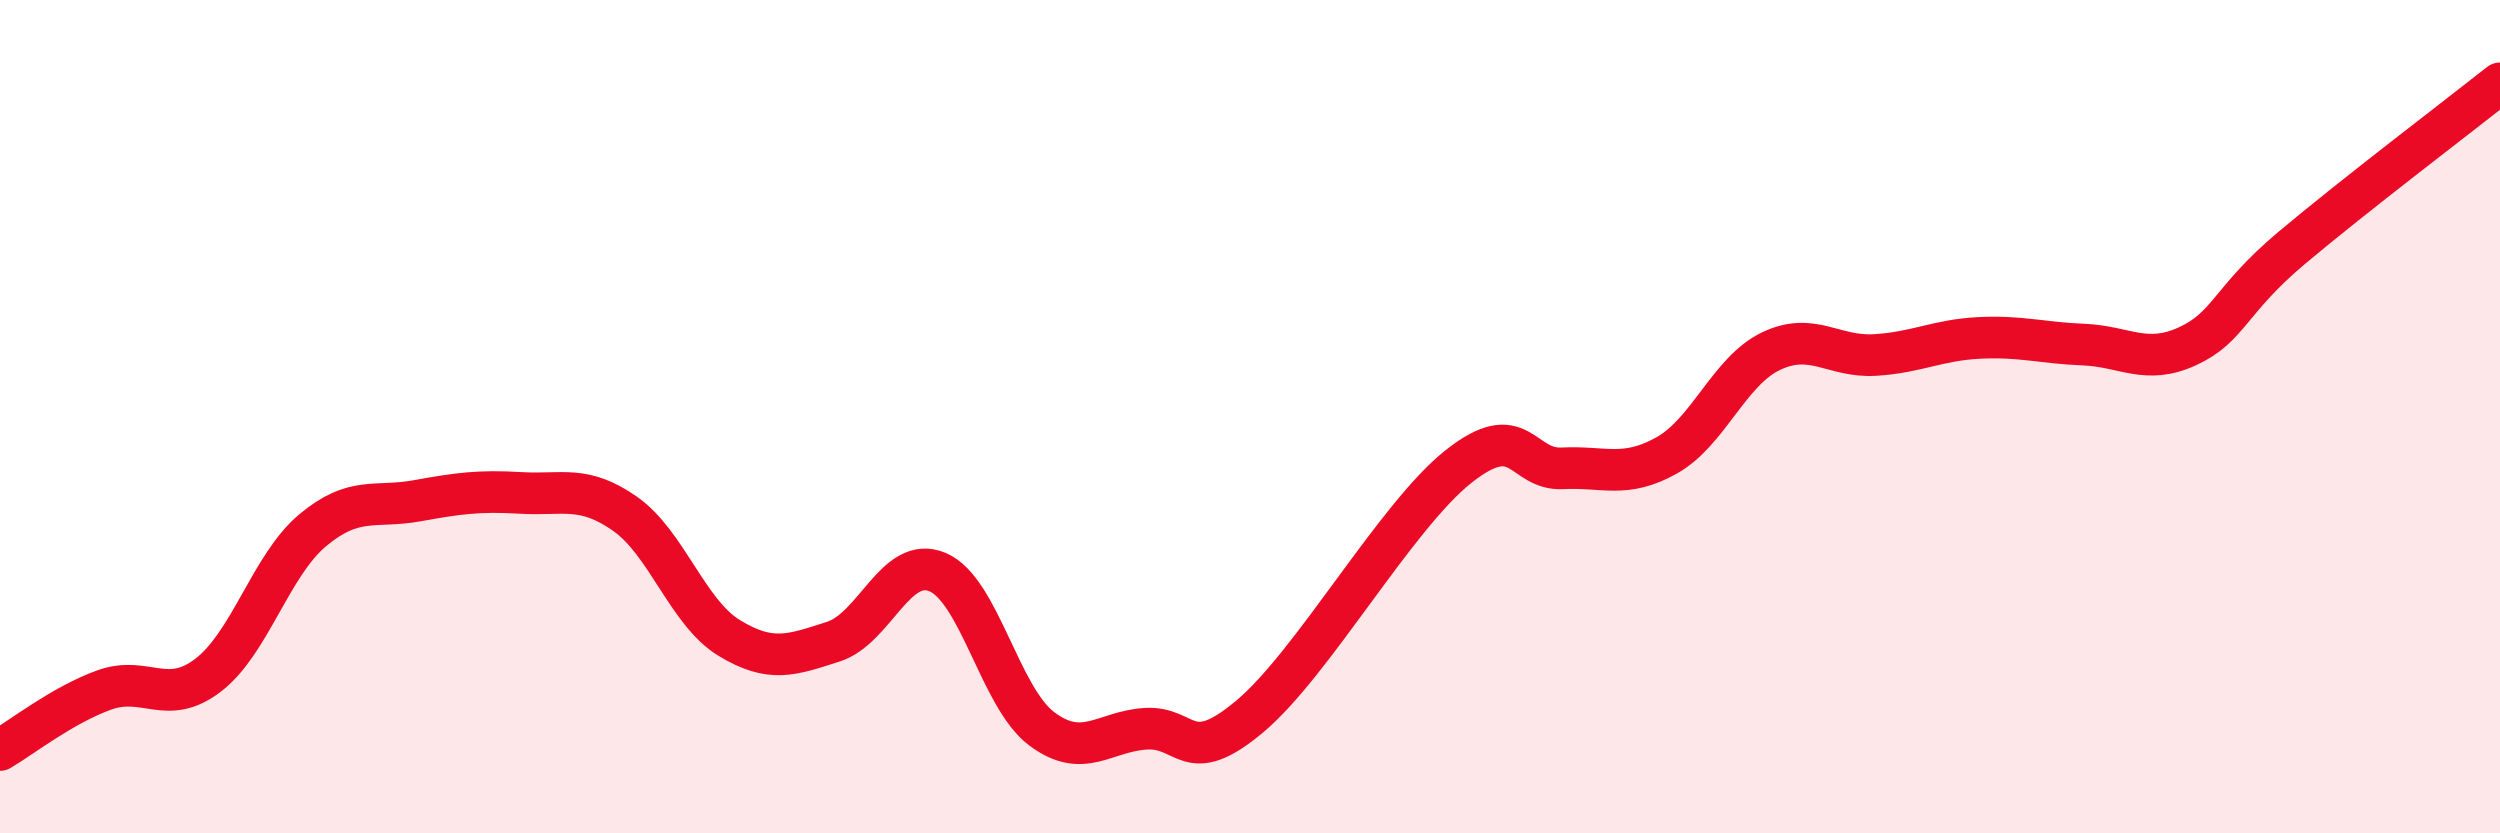 
    <svg width="60" height="20" viewBox="0 0 60 20" xmlns="http://www.w3.org/2000/svg">
      <path
        d="M 0,18 C 0.5,17.71 1.5,16.92 2.5,16.56 C 3.5,16.2 4,16.97 5,16.2 C 6,15.43 6.5,13.57 7.5,12.73 C 8.5,11.89 9,12.2 10,12.02 C 11,11.84 11.5,11.77 12.5,11.83 C 13.5,11.89 14,11.63 15,12.33 C 16,13.03 16.5,14.7 17.5,15.31 C 18.5,15.92 19,15.72 20,15.4 C 21,15.08 21.5,13.31 22.5,13.73 C 23.5,14.15 24,16.74 25,17.49 C 26,18.24 26.5,17.55 27.5,17.49 C 28.5,17.43 28.5,18.45 30,17.19 C 31.5,15.93 33.5,12.39 35,11.2 C 36.5,10.01 36.5,11.29 37.5,11.24 C 38.5,11.19 39,11.49 40,10.93 C 41,10.37 41.5,8.91 42.5,8.43 C 43.5,7.95 44,8.58 45,8.52 C 46,8.46 46.5,8.16 47.5,8.11 C 48.5,8.06 49,8.23 50,8.27 C 51,8.31 51.5,8.77 52.5,8.31 C 53.5,7.85 53.5,7.21 55,5.95 C 56.5,4.69 59,2.79 60,2L60 20L0 20Z"
        fill="#EB0A25"
        opacity="0.1"
        stroke-linecap="round"
        stroke-linejoin="round"
      />
      <path
        d="M 0,18 C 0.5,17.71 1.5,16.92 2.5,16.56 C 3.5,16.2 4,16.97 5,16.2 C 6,15.43 6.5,13.57 7.5,12.73 C 8.5,11.89 9,12.2 10,12.02 C 11,11.84 11.5,11.77 12.5,11.83 C 13.5,11.89 14,11.63 15,12.33 C 16,13.03 16.5,14.7 17.5,15.31 C 18.5,15.92 19,15.72 20,15.4 C 21,15.08 21.5,13.31 22.5,13.73 C 23.5,14.15 24,16.74 25,17.49 C 26,18.24 26.5,17.55 27.5,17.49 C 28.5,17.43 28.5,18.45 30,17.19 C 31.5,15.93 33.5,12.39 35,11.2 C 36.5,10.01 36.5,11.29 37.5,11.24 C 38.5,11.19 39,11.49 40,10.93 C 41,10.37 41.5,8.91 42.5,8.43 C 43.5,7.95 44,8.58 45,8.52 C 46,8.46 46.5,8.16 47.5,8.11 C 48.5,8.06 49,8.23 50,8.27 C 51,8.31 51.5,8.77 52.5,8.31 C 53.5,7.85 53.5,7.21 55,5.95 C 56.5,4.69 59,2.79 60,2"
        stroke="#EB0A25"
        stroke-width="1"
        fill="none"
        stroke-linecap="round"
        stroke-linejoin="round"
      />
    </svg>
  